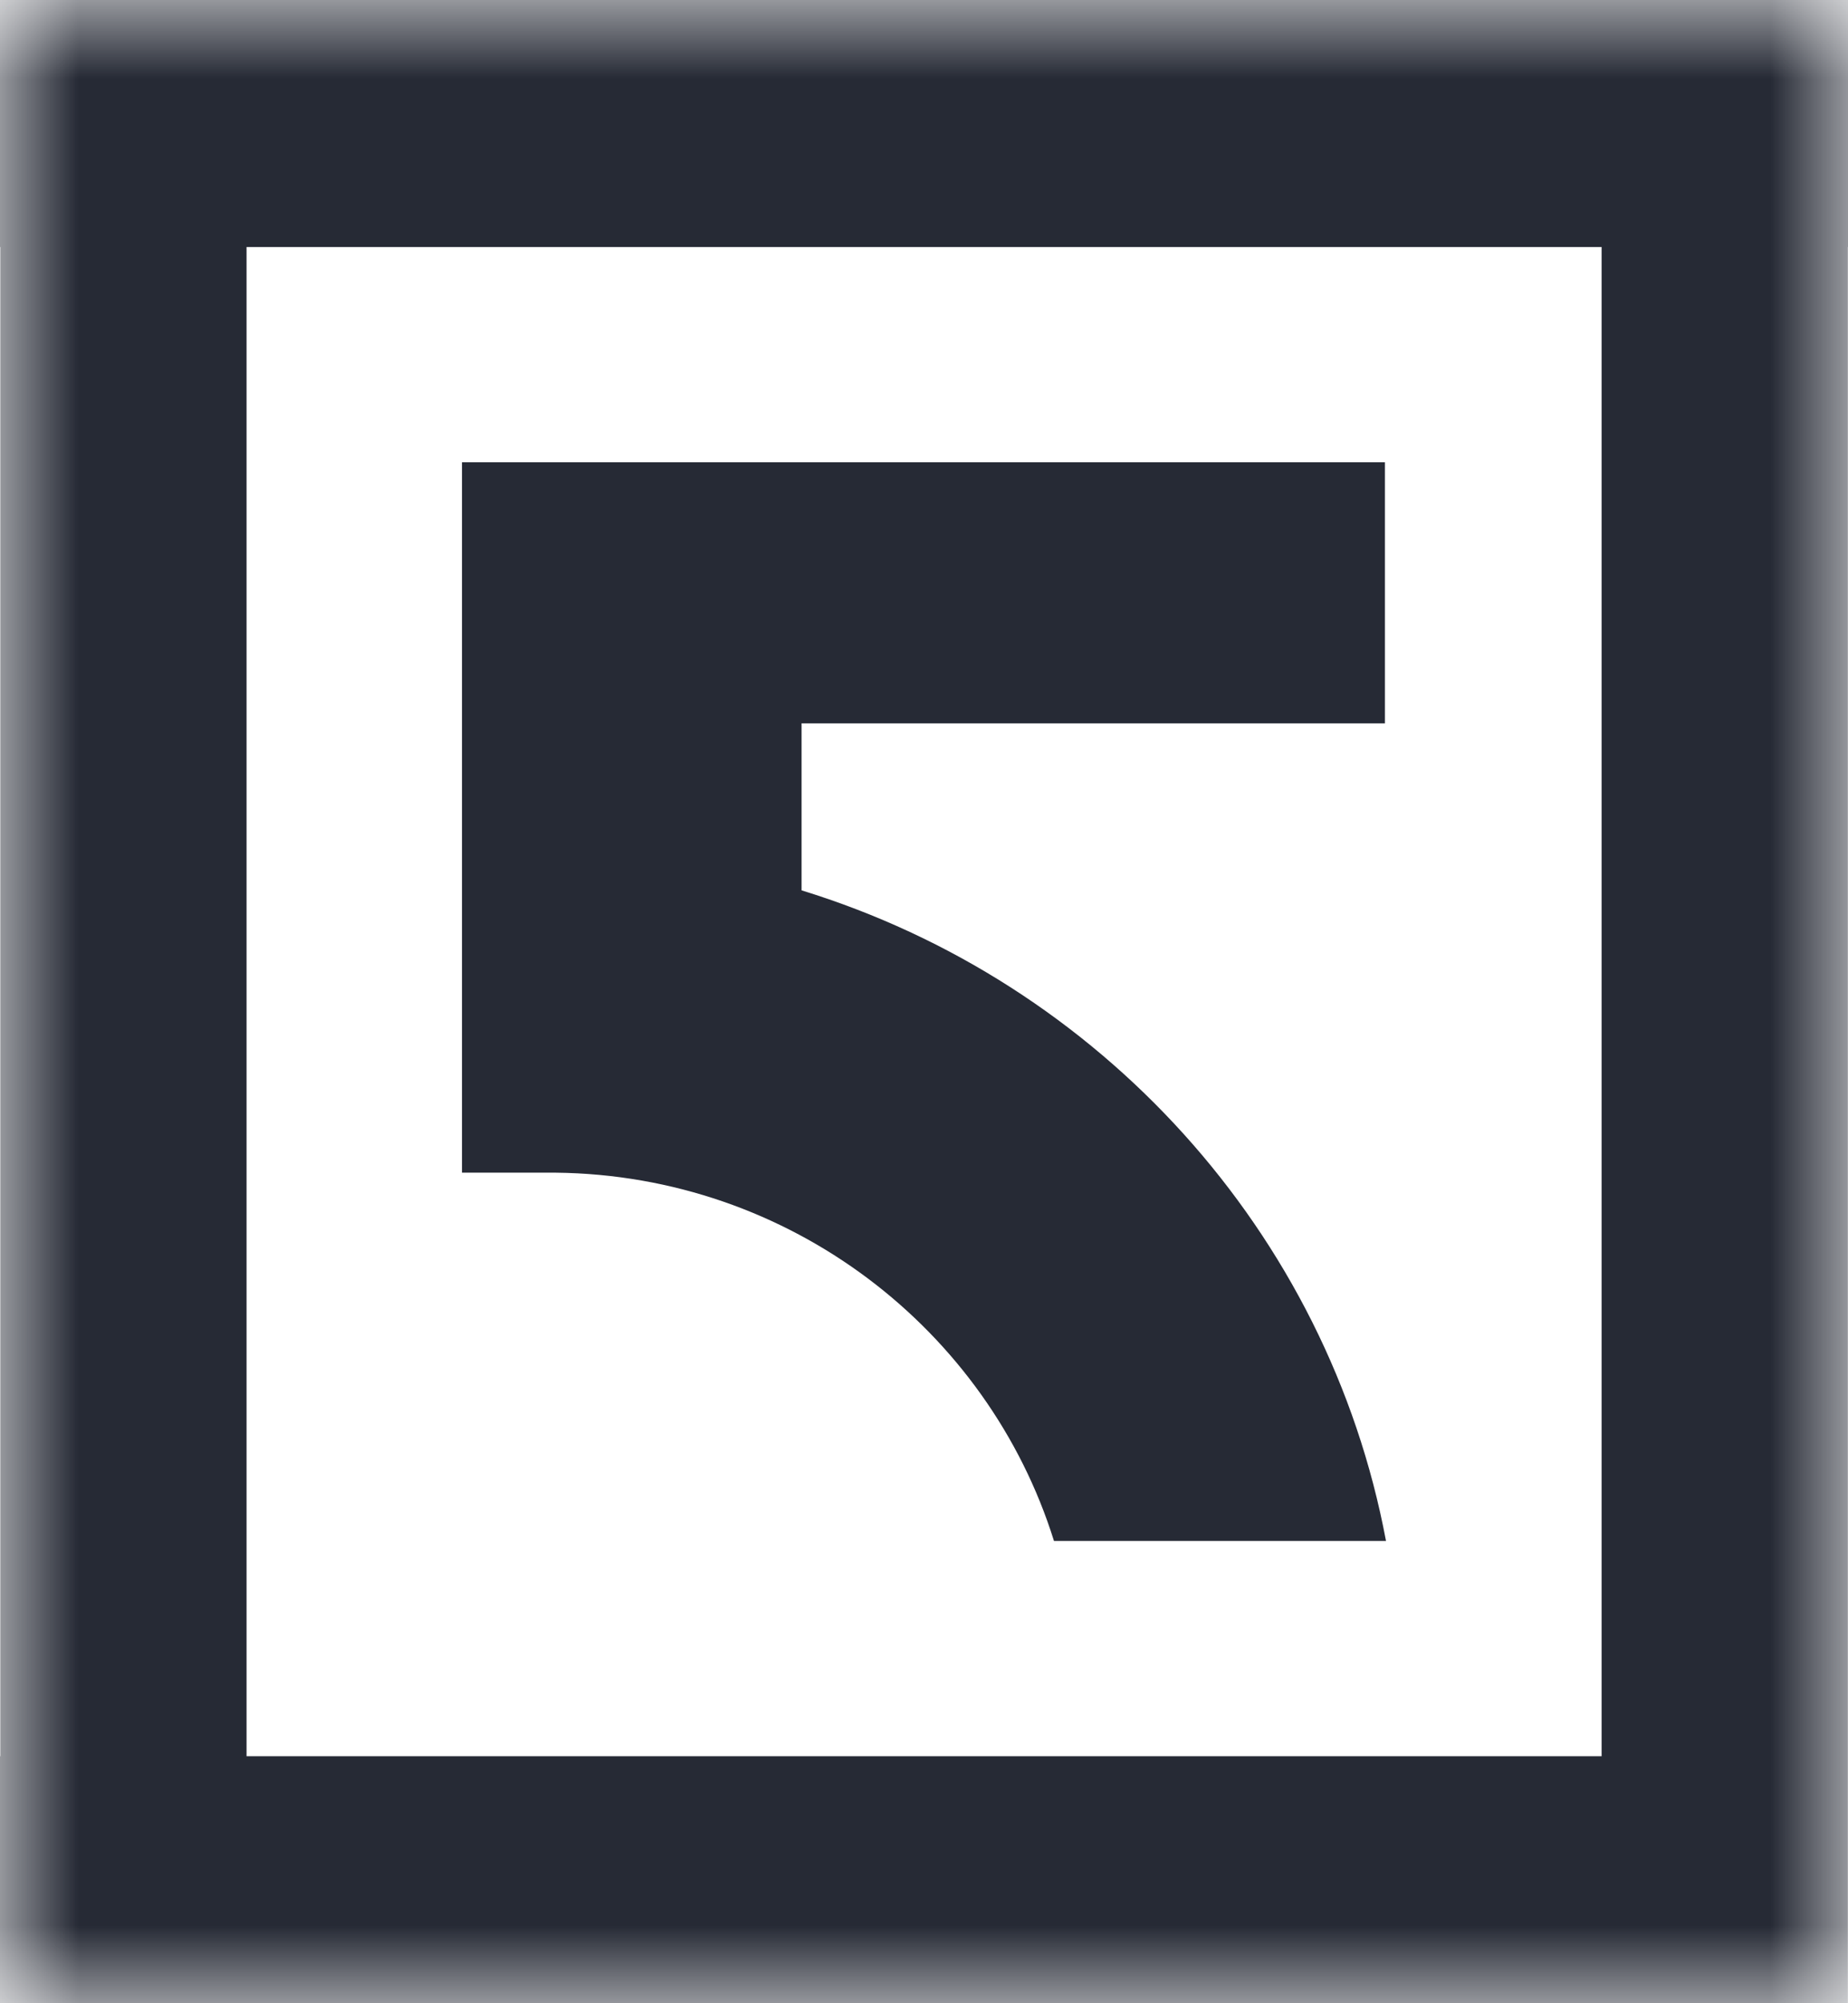 <?xml version="1.0" encoding="UTF-8"?> <svg xmlns="http://www.w3.org/2000/svg" xmlns:xlink="http://www.w3.org/1999/xlink" width="12px" height="13px" viewBox="0 0 12 13"><!-- Generator: Sketch 62 (91390) - https://sketch.com --><title>hico-5x5</title><desc>Created with Sketch.</desc><defs><polygon id="path-1" points="0 13 12 13 12 0 0 0"></polygon></defs><g id="Symbols" stroke="none" stroke-width="1" fill="none" fill-rule="evenodd"><g id="footer" transform="translate(-648, -778)"><g id="Group" transform="translate(163, 774)"><g id="hico-5x5" transform="translate(485, 4)"><path d="M6.844,10 L9,10 C8.624,7.996 7.141,6.373 5.205,5.778 L5.205,4.694 L8.993,4.694 L8.993,3 L5.21,3 L3,3 L3,7.61 L3.608,7.61 C5.129,7.626 6.415,8.628 6.844,10" id="Fill-1" fill="#262A35"></path><mask id="mask-2" fill="white"><use xlink:href="#path-1"></use></mask><g id="Clip-4"></g><path d="M1.601,11.397 L10.4,11.397 L10.4,1.603 L1.601,1.603 L1.601,11.397 Z M12,0 L0,0 L0,1.603 L0.002,1.603 L0.002,11.397 L0,11.397 L0,13 L11.999,13 L11.999,11.509 L11.999,11.397 L11.999,1.603 L12,1.603 L12,0 Z" id="Fill-3" fill="#262A35" mask="url(#mask-2)"></path></g></g></g></g></svg> 
